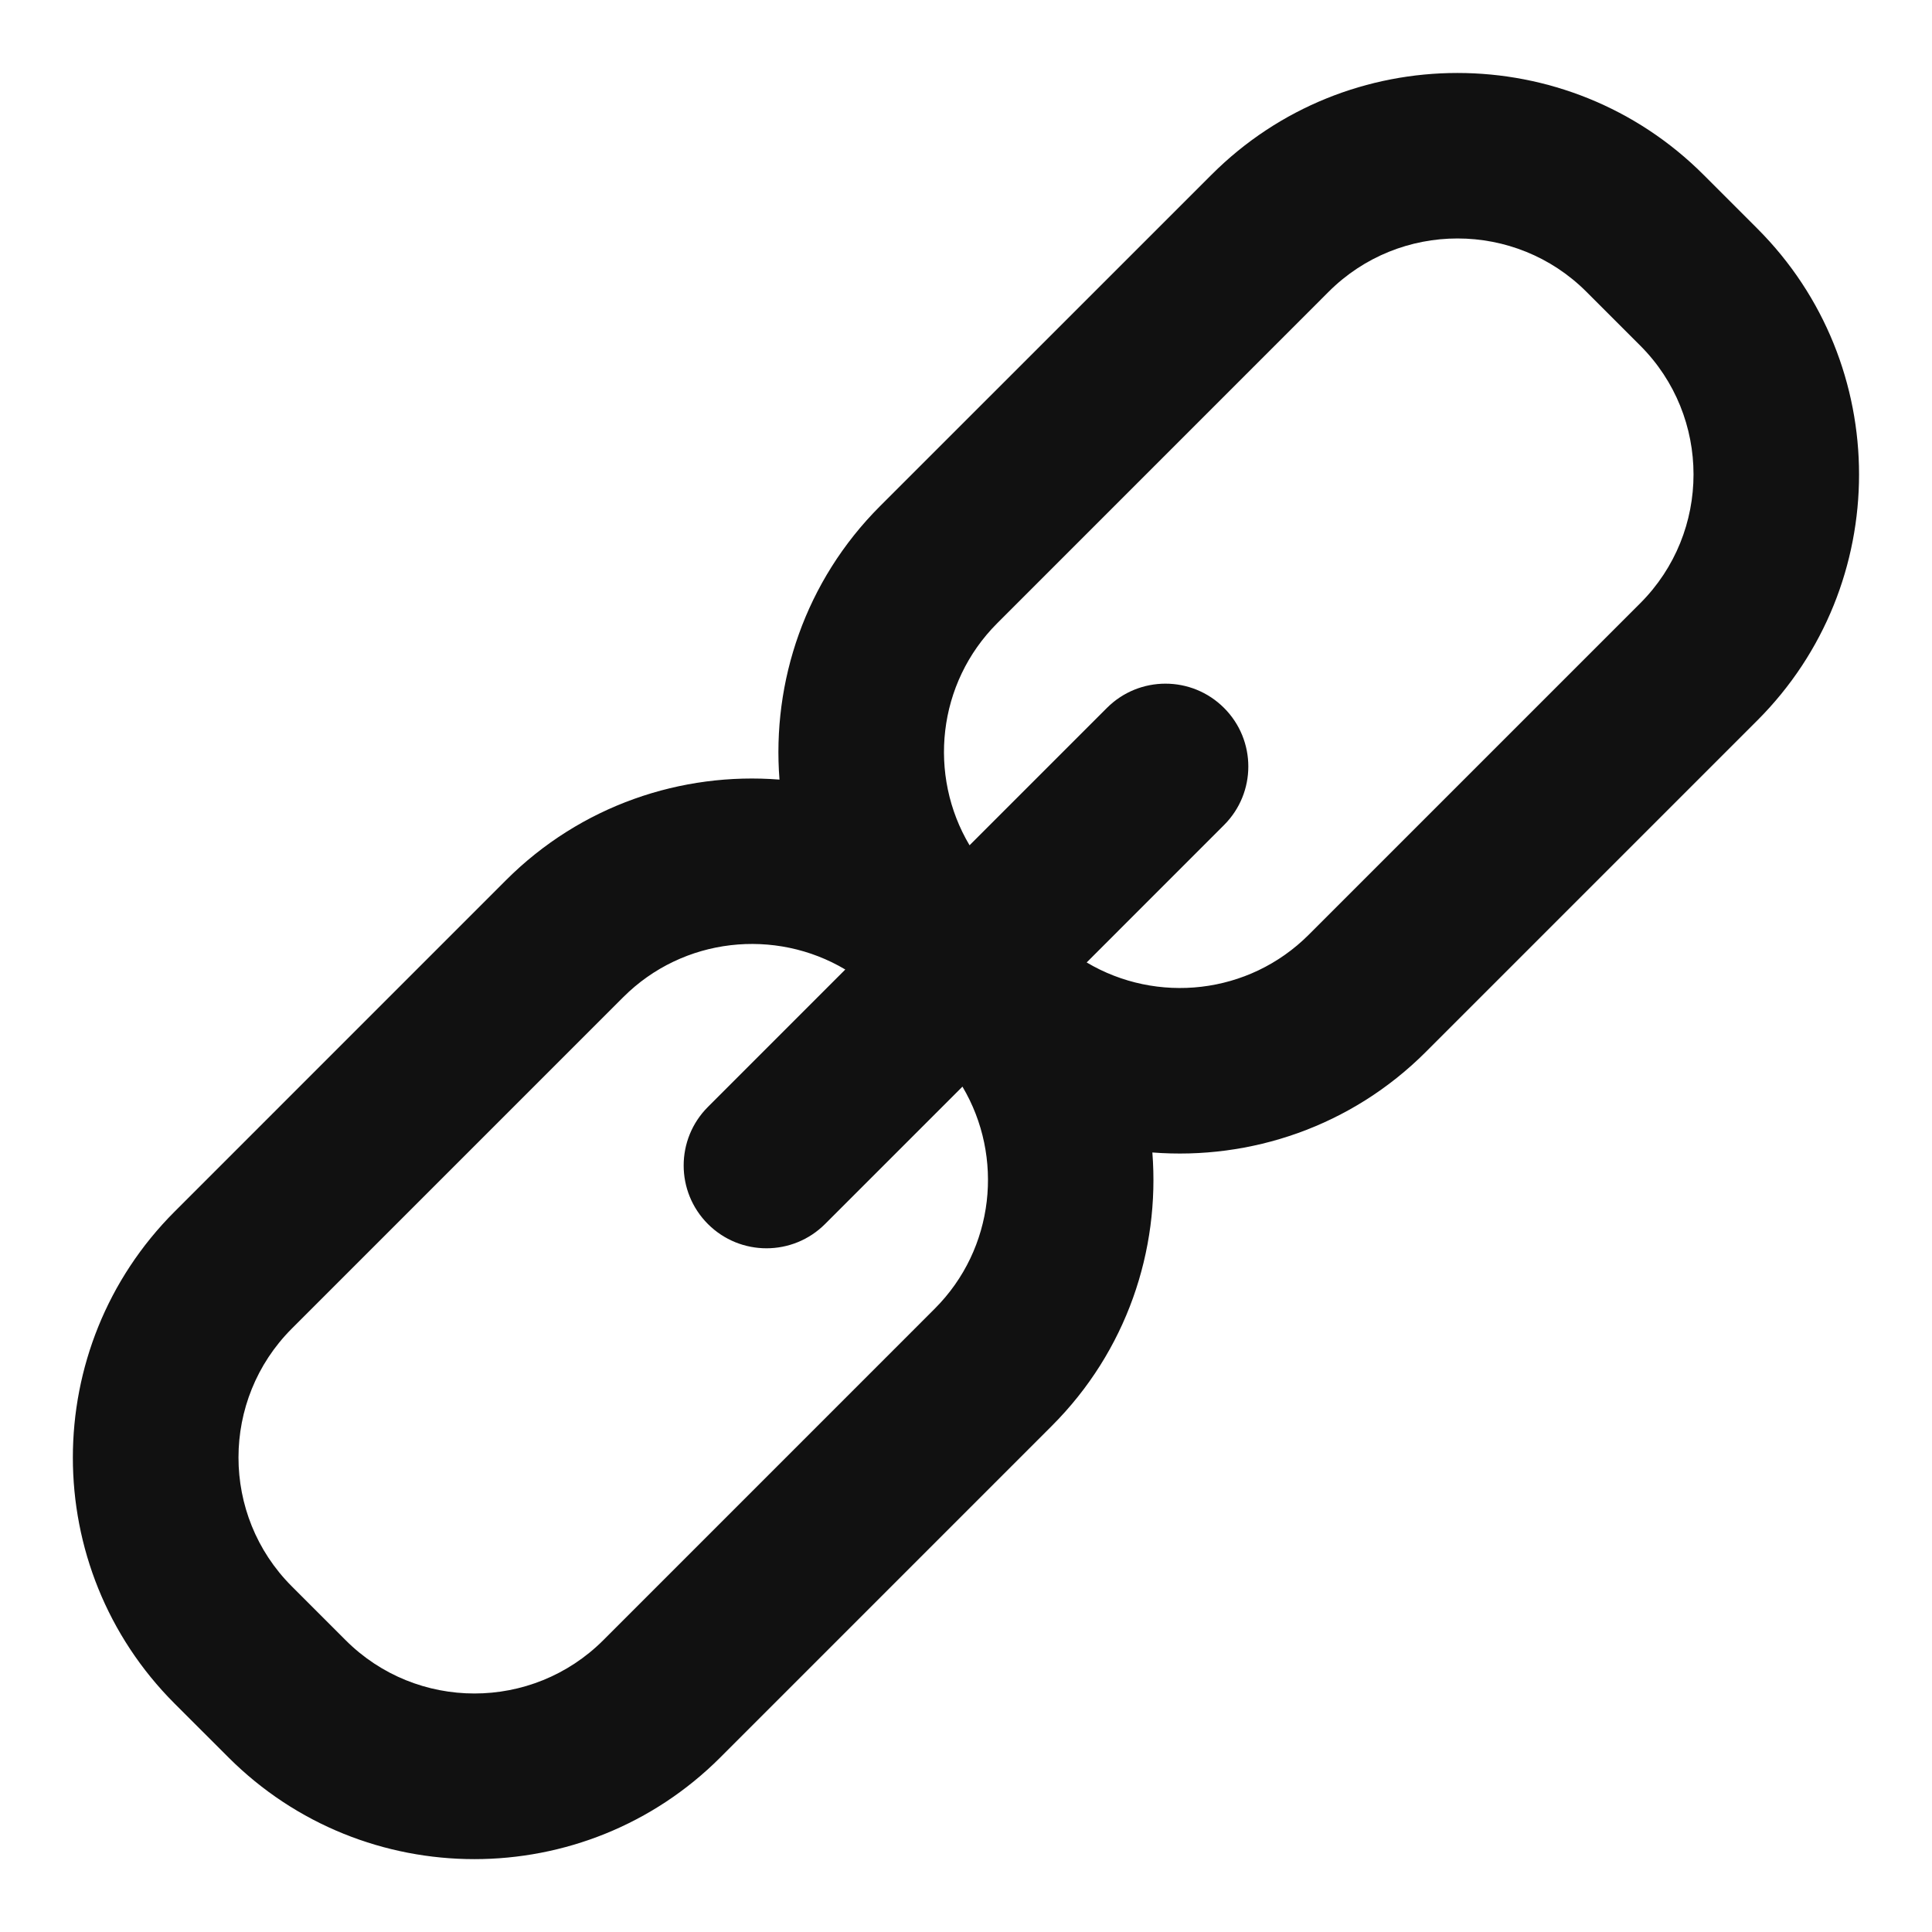 <?xml version="1.0" encoding="utf-8"?>
<!-- Generator: Adobe Illustrator 15.1.0, SVG Export Plug-In . SVG Version: 6.00 Build 0)  -->
<!DOCTYPE svg PUBLIC "-//W3C//DTD SVG 1.1//EN" "http://www.w3.org/Graphics/SVG/1.1/DTD/svg11.dtd">
<svg version="1.1" id="Capa_1" xmlns="http://www.w3.org/2000/svg" xmlns:xlink="http://www.w3.org/1999/xlink" x="0px" y="0px"
	 width="50px" height="50px" viewBox="375 375 50 50" enable-background="new 375 375 50 50" xml:space="preserve">
<path fill="#111111" d="M411.901,402.223l8.578-8.578c3.511-3.51,3.511-9.222-0.001-12.731l-1.393-1.393
	c-3.511-3.51-9.222-3.51-12.73,0l-8.579,8.577c-1.936,1.936-2.802,4.542-2.603,7.078c-2.536-0.2-5.142,0.667-7.078,2.603
	l-8.577,8.578c-3.51,3.51-3.51,9.221,0,12.731l1.394,1.393c3.51,3.511,9.221,3.511,12.731,0l8.576-8.577
	c1.938-1.936,2.803-4.541,2.604-7.078C407.36,405.024,409.967,404.158,411.901,402.223z M399.19,408.87l-8.577,8.578
	c-1.839,1.839-4.831,1.839-6.668,0l-1.394-1.394c-1.839-1.839-1.838-4.83,0-6.669l8.577-8.577c1.556-1.556,3.938-1.794,5.748-0.717
	l-3.555,3.556c-0.837,0.837-0.837,2.194,0,3.031s2.194,0.837,3.031,0l3.556-3.556C400.985,404.934,400.746,407.315,399.19,408.87z
	 M403.123,399.908l3.555-3.556c0.838-0.836,0.838-2.194,0-3.031c-0.837-0.837-2.194-0.837-3.031,0l-3.555,3.555
	c-1.078-1.81-0.84-4.192,0.717-5.748l8.577-8.578c1.839-1.838,4.83-1.838,6.669,0l1.394,1.394c1.839,1.838,1.839,4.83,0,6.668
	l-8.578,8.578C407.314,400.748,404.933,400.985,403.123,399.908z"/>
</svg>
